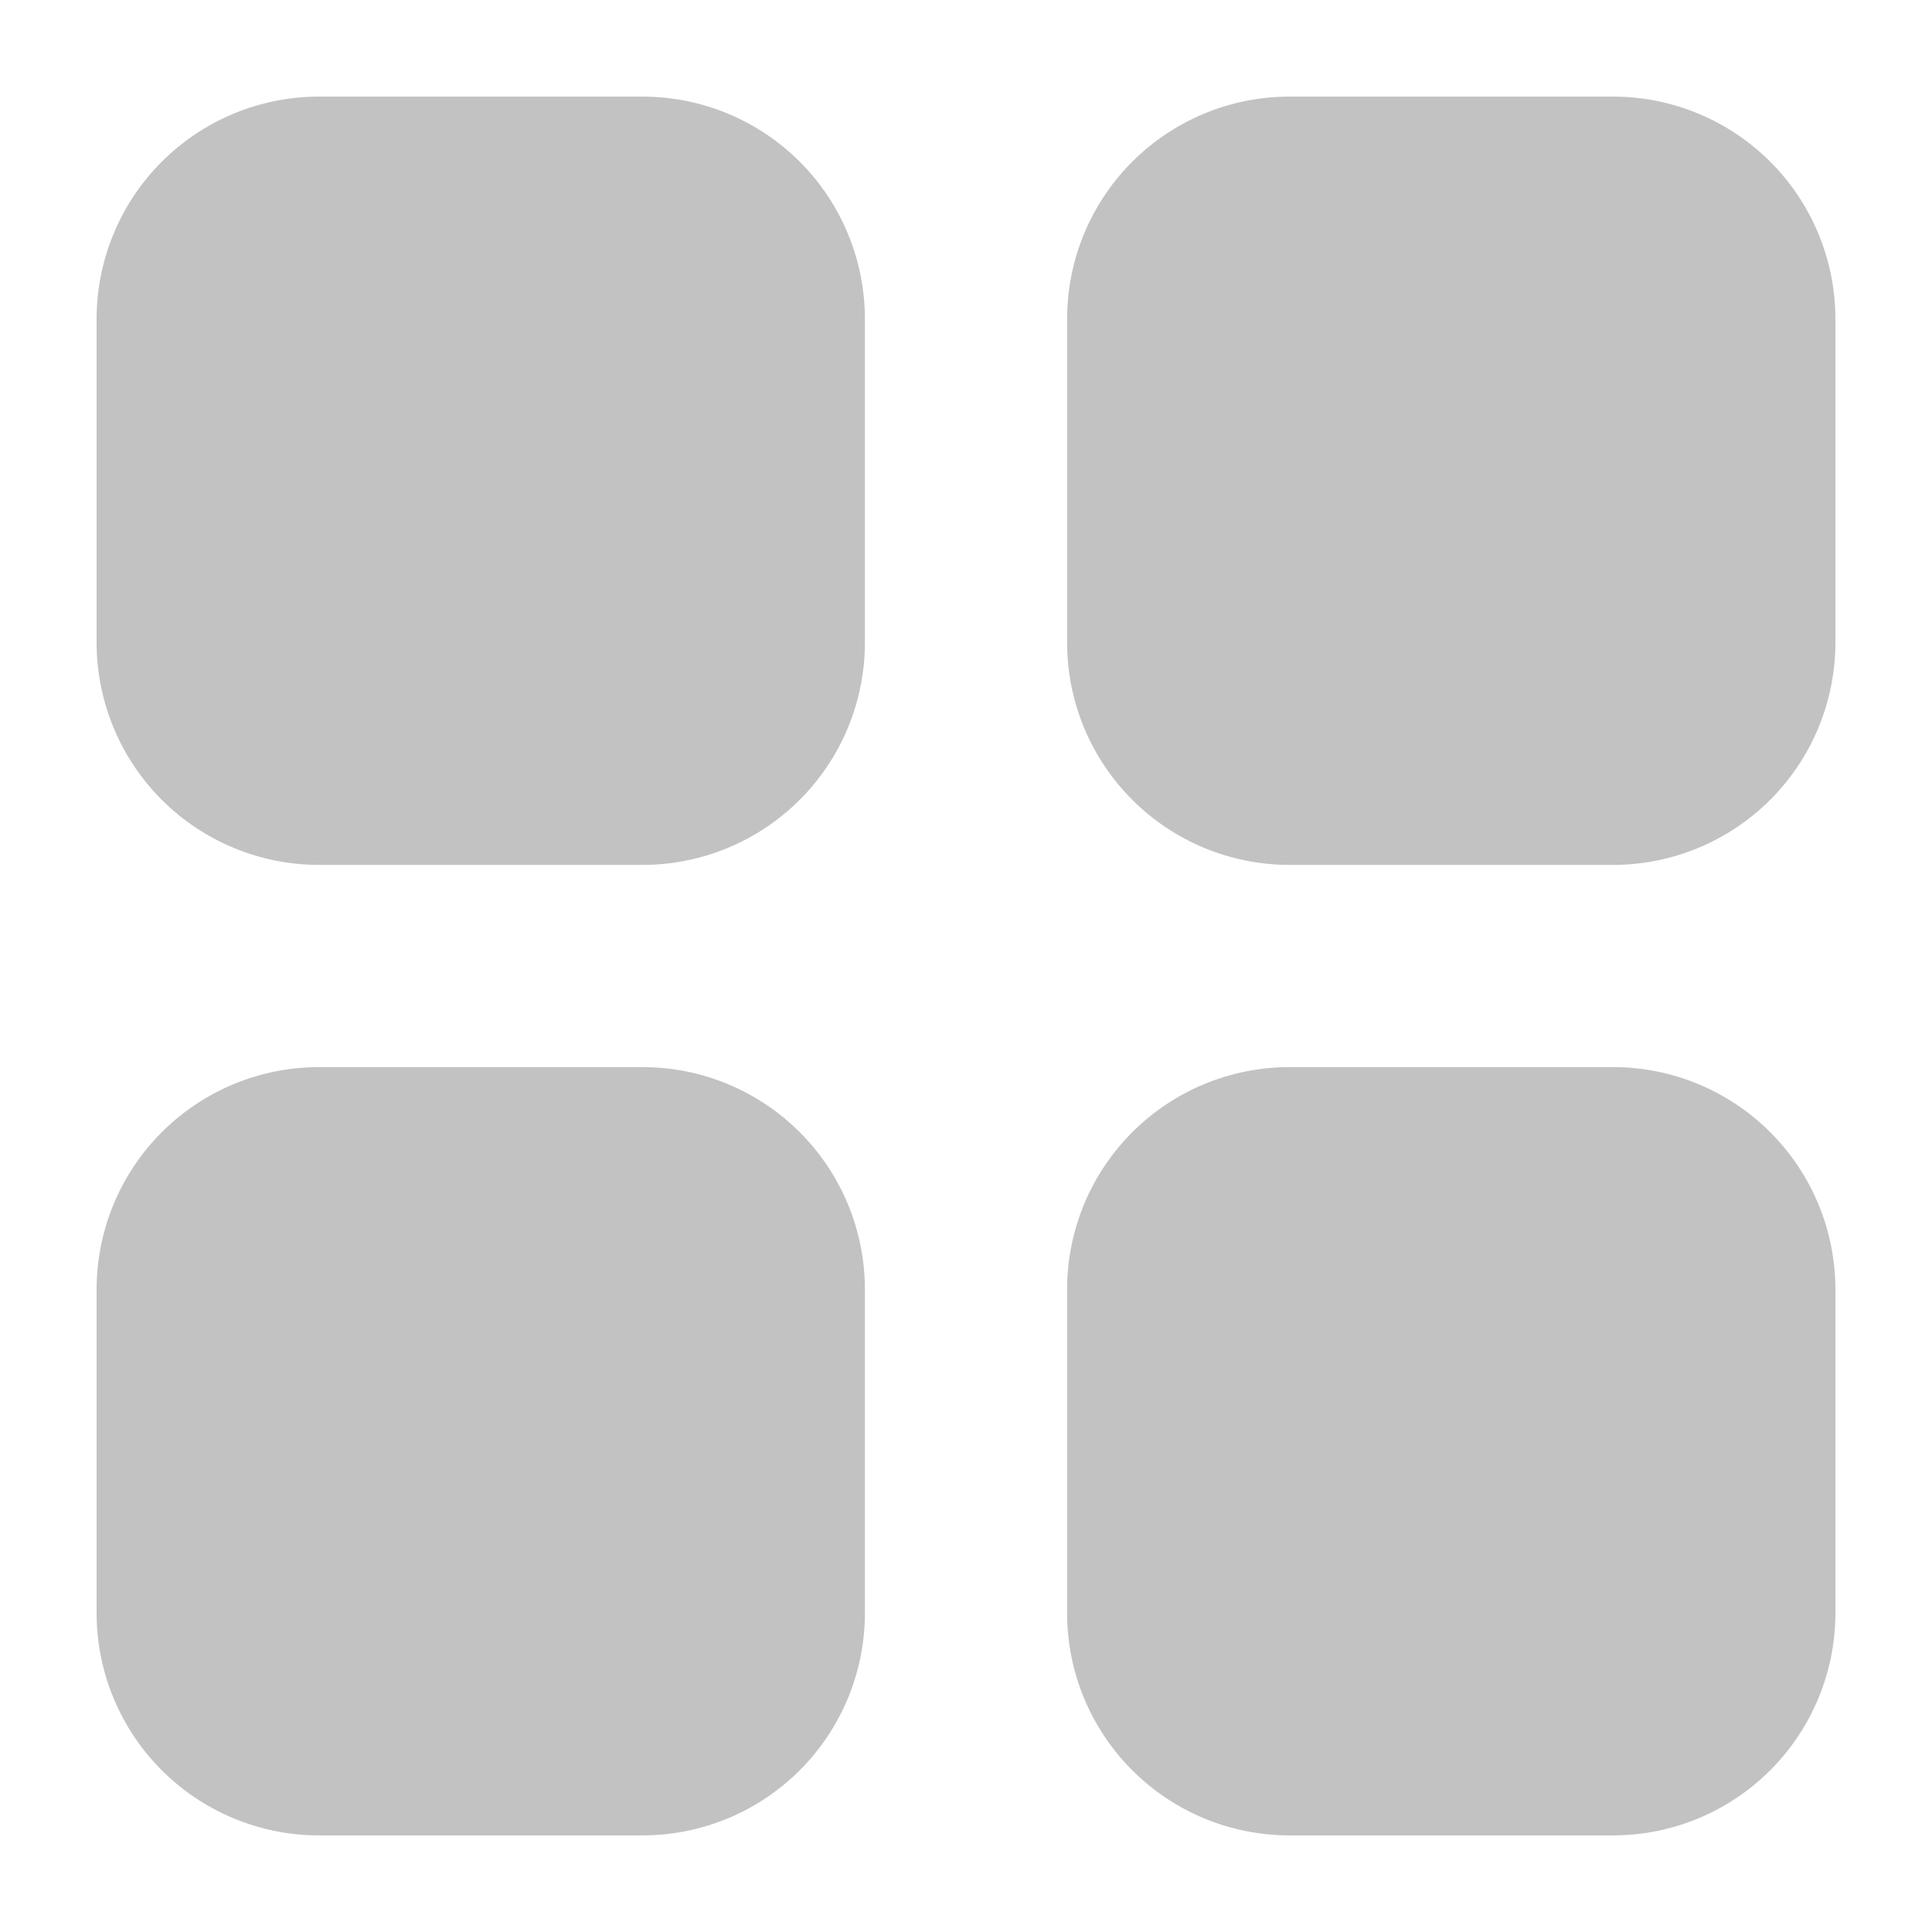 <?xml version="1.0" encoding="UTF-8"?> <svg xmlns="http://www.w3.org/2000/svg" width="100" height="100" viewBox="0 0 100 100" fill="none"> <path d="M44.767 16.512V33.256C44.767 36.309 43.555 39.237 41.396 41.396C39.237 43.555 36.309 44.767 33.256 44.767H16.512C13.459 44.767 10.53 43.555 8.372 41.396C6.213 39.237 5 36.309 5 33.256V16.512C5 13.459 6.213 10.53 8.372 8.372C10.53 6.213 13.459 5 16.512 5H33.256C36.309 5 39.237 6.213 41.396 8.372C43.555 10.53 44.767 13.459 44.767 16.512ZM83.488 5H66.744C63.691 5 60.763 6.213 58.604 8.372C56.445 10.53 55.233 13.459 55.233 16.512V33.256C55.233 36.309 56.445 39.237 58.604 41.396C60.763 43.555 63.691 44.767 66.744 44.767H83.488C86.541 44.767 89.469 43.555 91.628 41.396C93.787 39.237 95 36.309 95 33.256V16.512C95 13.459 93.787 10.53 91.628 8.372C89.469 6.213 86.541 5 83.488 5ZM83.488 55.233H66.744C63.691 55.233 60.763 56.445 58.604 58.604C56.445 60.763 55.233 63.691 55.233 66.744V83.488C55.233 86.541 56.445 89.469 58.604 91.628C60.763 93.787 63.691 95 66.744 95H83.488C86.541 95 89.469 93.787 91.628 91.628C93.787 89.469 95 86.541 95 83.488V66.744C95 63.691 93.787 60.763 91.628 58.604C89.469 56.445 86.541 55.233 83.488 55.233ZM33.256 55.233H16.512C13.459 55.233 10.53 56.445 8.372 58.604C6.213 60.763 5 63.691 5 66.744V83.488C5 86.541 6.213 89.469 8.372 91.628C10.53 93.787 13.459 95 16.512 95H33.256C36.309 95 39.237 93.787 41.396 91.628C43.555 89.469 44.767 86.541 44.767 83.488V66.744C44.767 63.691 43.555 60.763 41.396 58.604C39.237 56.445 36.309 55.233 33.256 55.233Z" fill="#C2C2C2"></path> </svg> 